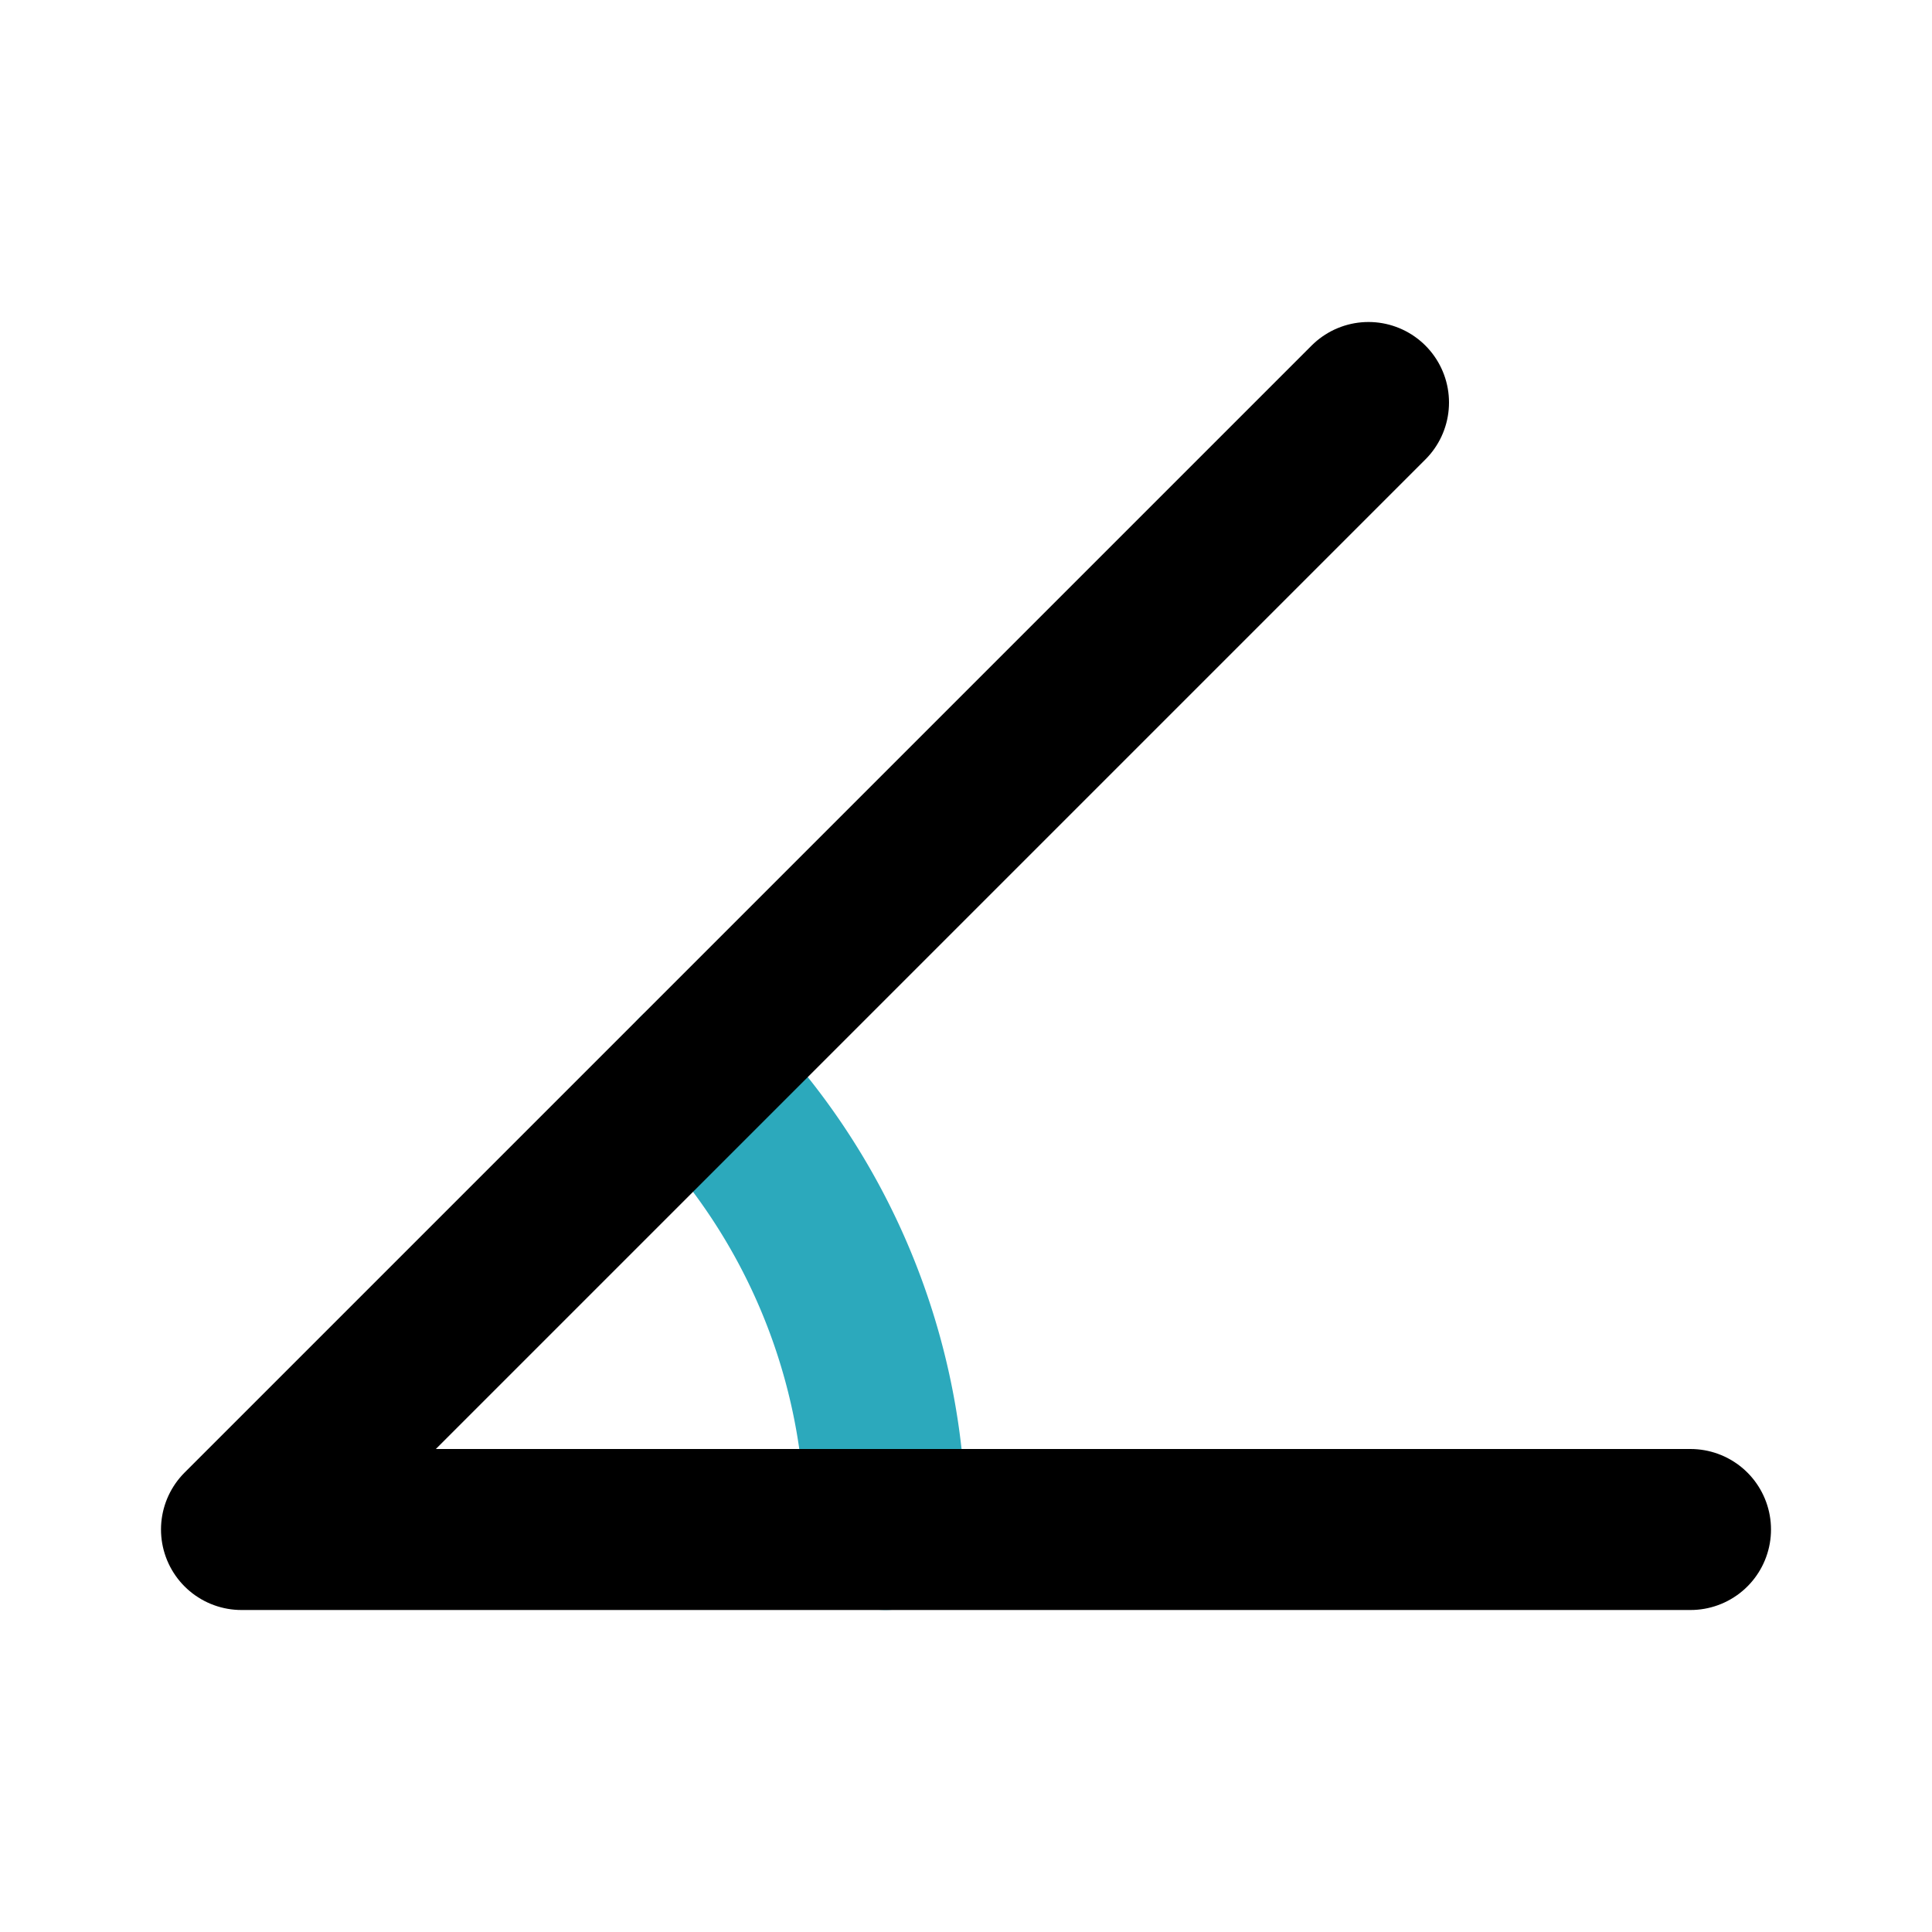 <?xml version="1.0" encoding="utf-8"?><!-- Uploaded to: SVG Repo, www.svgrepo.com, Generator: SVG Repo Mixer Tools -->
<svg fill="#000000" width="800px" height="800px" viewBox="0 0 24 24" id="angel-45" data-name="Line Color" xmlns="http://www.w3.org/2000/svg" class="icon line-color"><path id="secondary" d="M11,19a8,8,0,0,0-2.34-5.66" style="fill: none; stroke: rgb(44, 169, 188); stroke-linecap: round; stroke-linejoin: round; stroke-width: 2;"></path><polyline id="primary" points="21 19 3 19 17 5" style="fill: none; stroke: rgb(0, 0, 0); stroke-linecap: round; stroke-linejoin: round; stroke-width: 2;"></polyline></svg>